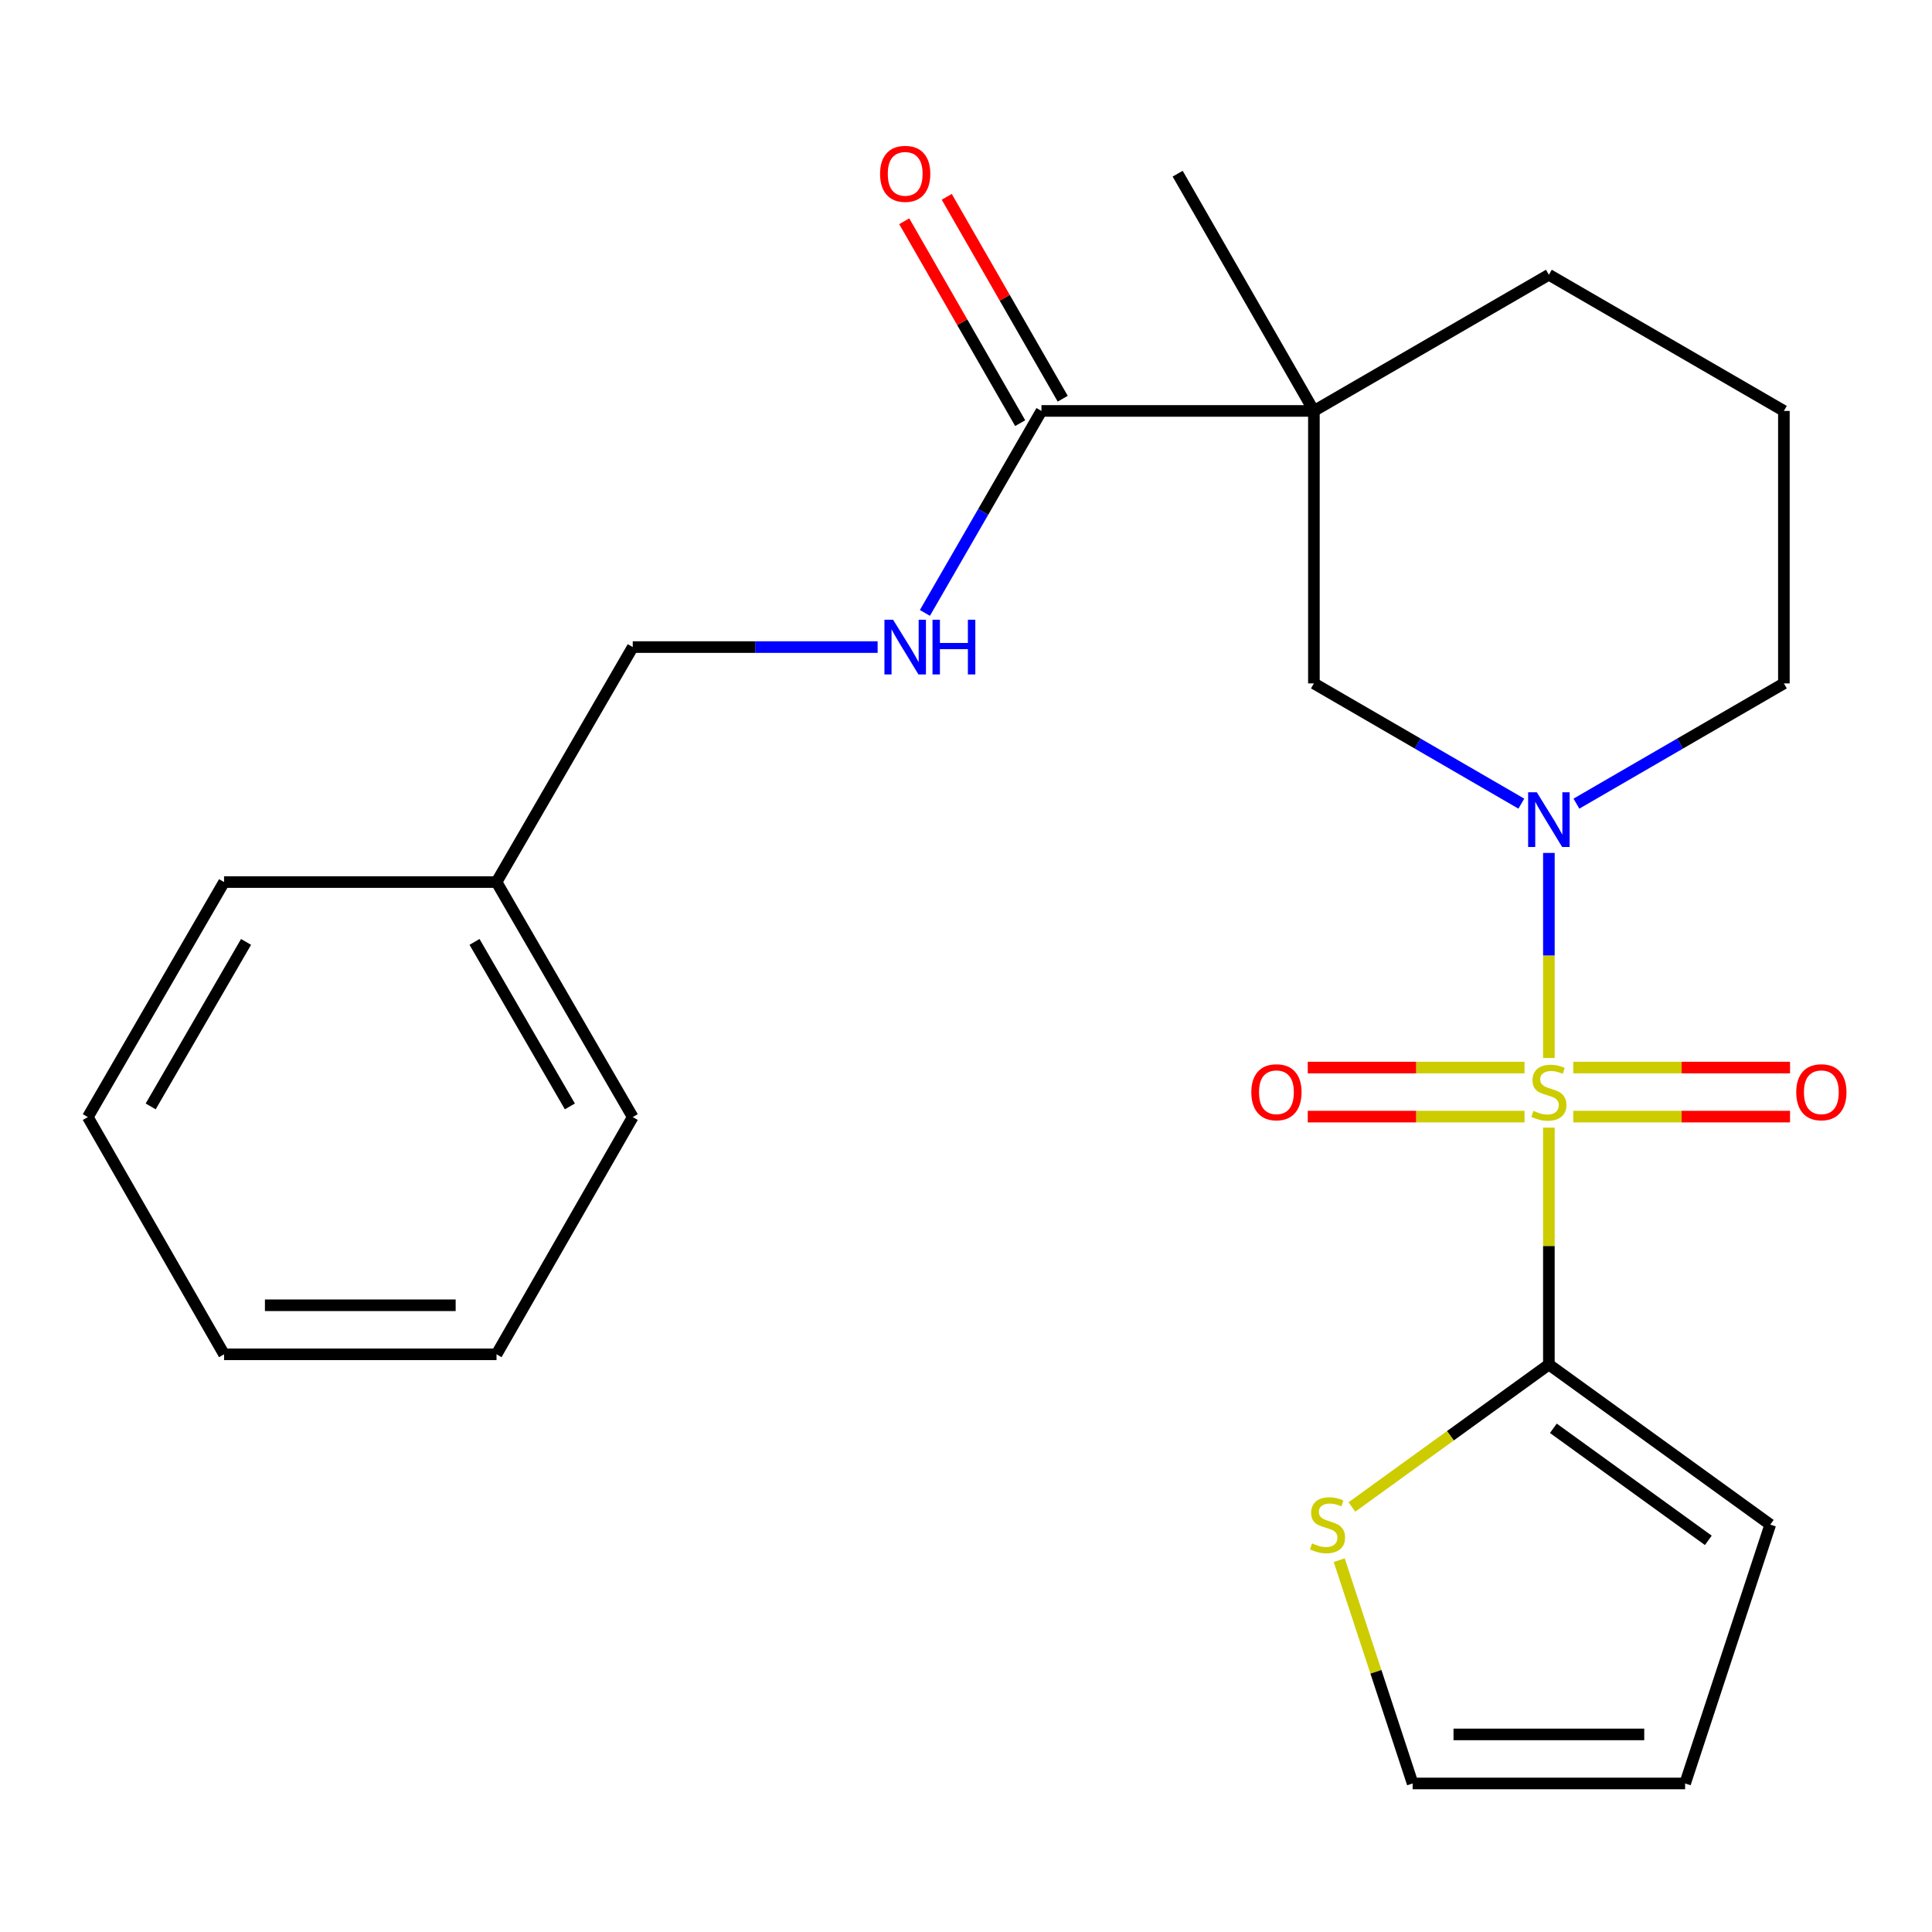 <?xml version='1.0' encoding='iso-8859-1'?>
<svg version='1.1' baseProfile='full'
              xmlns='http://www.w3.org/2000/svg'
                      xmlns:rdkit='http://www.rdkit.org/xml'
                      xmlns:xlink='http://www.w3.org/1999/xlink'
                  xml:space='preserve'
width='1000px' height='1000px' viewBox='0 0 1000 1000'>
<!-- END OF HEADER -->
<rect style='opacity:1.0;fill:#FFFFFF;stroke:none' width='1000' height='1000' x='0' y='0'> </rect>
<path class='bond-0' d='M 801.697,547.616 L 801.697,494.545' style='fill:none;fill-rule:evenodd;stroke:#CCCC00;stroke-width:6px;stroke-linecap:butt;stroke-linejoin:miter;stroke-opacity:1' />
<path class='bond-0' d='M 801.697,494.545 L 801.697,441.475' style='fill:none;fill-rule:evenodd;stroke:#0000FF;stroke-width:6px;stroke-linecap:butt;stroke-linejoin:miter;stroke-opacity:1' />
<path class='bond-1' d='M 801.697,583.667 L 801.697,644.974' style='fill:none;fill-rule:evenodd;stroke:#CCCC00;stroke-width:6px;stroke-linecap:butt;stroke-linejoin:miter;stroke-opacity:1' />
<path class='bond-1' d='M 801.697,644.974 L 801.697,706.28' style='fill:none;fill-rule:evenodd;stroke:#000000;stroke-width:6px;stroke-linecap:butt;stroke-linejoin:miter;stroke-opacity:1' />
<path class='bond-6' d='M 789.092,552.569 L 732.991,552.569' style='fill:none;fill-rule:evenodd;stroke:#CCCC00;stroke-width:6px;stroke-linecap:butt;stroke-linejoin:miter;stroke-opacity:1' />
<path class='bond-6' d='M 732.991,552.569 L 676.889,552.569' style='fill:none;fill-rule:evenodd;stroke:#FF0000;stroke-width:6px;stroke-linecap:butt;stroke-linejoin:miter;stroke-opacity:1' />
<path class='bond-6' d='M 789.092,577.955 L 732.991,577.955' style='fill:none;fill-rule:evenodd;stroke:#CCCC00;stroke-width:6px;stroke-linecap:butt;stroke-linejoin:miter;stroke-opacity:1' />
<path class='bond-6' d='M 732.991,577.955 L 676.889,577.955' style='fill:none;fill-rule:evenodd;stroke:#FF0000;stroke-width:6px;stroke-linecap:butt;stroke-linejoin:miter;stroke-opacity:1' />
<path class='bond-7' d='M 814.303,577.955 L 870.411,577.955' style='fill:none;fill-rule:evenodd;stroke:#CCCC00;stroke-width:6px;stroke-linecap:butt;stroke-linejoin:miter;stroke-opacity:1' />
<path class='bond-7' d='M 870.411,577.955 L 926.519,577.955' style='fill:none;fill-rule:evenodd;stroke:#FF0000;stroke-width:6px;stroke-linecap:butt;stroke-linejoin:miter;stroke-opacity:1' />
<path class='bond-7' d='M 814.303,552.569 L 870.411,552.569' style='fill:none;fill-rule:evenodd;stroke:#CCCC00;stroke-width:6px;stroke-linecap:butt;stroke-linejoin:miter;stroke-opacity:1' />
<path class='bond-7' d='M 870.411,552.569 L 926.519,552.569' style='fill:none;fill-rule:evenodd;stroke:#FF0000;stroke-width:6px;stroke-linecap:butt;stroke-linejoin:miter;stroke-opacity:1' />
<path class='bond-4' d='M 787.443,415.967 L 733.757,384.847' style='fill:none;fill-rule:evenodd;stroke:#0000FF;stroke-width:6px;stroke-linecap:butt;stroke-linejoin:miter;stroke-opacity:1' />
<path class='bond-4' d='M 733.757,384.847 L 680.071,353.728' style='fill:none;fill-rule:evenodd;stroke:#000000;stroke-width:6px;stroke-linecap:butt;stroke-linejoin:miter;stroke-opacity:1' />
<path class='bond-13' d='M 815.952,415.968 L 869.645,384.848' style='fill:none;fill-rule:evenodd;stroke:#0000FF;stroke-width:6px;stroke-linecap:butt;stroke-linejoin:miter;stroke-opacity:1' />
<path class='bond-13' d='M 869.645,384.848 L 923.337,353.728' style='fill:none;fill-rule:evenodd;stroke:#000000;stroke-width:6px;stroke-linecap:butt;stroke-linejoin:miter;stroke-opacity:1' />
<path class='bond-5' d='M 801.697,706.28 L 750.717,743.147' style='fill:none;fill-rule:evenodd;stroke:#000000;stroke-width:6px;stroke-linecap:butt;stroke-linejoin:miter;stroke-opacity:1' />
<path class='bond-5' d='M 750.717,743.147 L 699.737,780.014' style='fill:none;fill-rule:evenodd;stroke:#CCCC00;stroke-width:6px;stroke-linecap:butt;stroke-linejoin:miter;stroke-opacity:1' />
<path class='bond-9' d='M 801.697,706.28 L 916.286,789.136' style='fill:none;fill-rule:evenodd;stroke:#000000;stroke-width:6px;stroke-linecap:butt;stroke-linejoin:miter;stroke-opacity:1' />
<path class='bond-9' d='M 804.011,739.28 L 884.223,797.279' style='fill:none;fill-rule:evenodd;stroke:#000000;stroke-width:6px;stroke-linecap:butt;stroke-linejoin:miter;stroke-opacity:1' />
<path class='bond-2' d='M 680.071,212.696 L 680.071,353.728' style='fill:none;fill-rule:evenodd;stroke:#000000;stroke-width:6px;stroke-linecap:butt;stroke-linejoin:miter;stroke-opacity:1' />
<path class='bond-3' d='M 680.071,212.696 L 539.053,212.696' style='fill:none;fill-rule:evenodd;stroke:#000000;stroke-width:6px;stroke-linecap:butt;stroke-linejoin:miter;stroke-opacity:1' />
<path class='bond-16' d='M 680.071,212.696 L 609.555,89.899' style='fill:none;fill-rule:evenodd;stroke:#000000;stroke-width:6px;stroke-linecap:butt;stroke-linejoin:miter;stroke-opacity:1' />
<path class='bond-25' d='M 680.071,212.696 L 801.697,142.208' style='fill:none;fill-rule:evenodd;stroke:#000000;stroke-width:6px;stroke-linecap:butt;stroke-linejoin:miter;stroke-opacity:1' />
<path class='bond-8' d='M 539.053,212.696 L 508.891,264.968' style='fill:none;fill-rule:evenodd;stroke:#000000;stroke-width:6px;stroke-linecap:butt;stroke-linejoin:miter;stroke-opacity:1' />
<path class='bond-8' d='M 508.891,264.968 L 478.729,317.24' style='fill:none;fill-rule:evenodd;stroke:#0000FF;stroke-width:6px;stroke-linecap:butt;stroke-linejoin:miter;stroke-opacity:1' />
<path class='bond-11' d='M 550.06,206.374 L 520.05,154.126' style='fill:none;fill-rule:evenodd;stroke:#000000;stroke-width:6px;stroke-linecap:butt;stroke-linejoin:miter;stroke-opacity:1' />
<path class='bond-11' d='M 520.05,154.126 L 490.04,101.878' style='fill:none;fill-rule:evenodd;stroke:#FF0000;stroke-width:6px;stroke-linecap:butt;stroke-linejoin:miter;stroke-opacity:1' />
<path class='bond-11' d='M 528.046,219.018 L 498.037,166.769' style='fill:none;fill-rule:evenodd;stroke:#000000;stroke-width:6px;stroke-linecap:butt;stroke-linejoin:miter;stroke-opacity:1' />
<path class='bond-11' d='M 498.037,166.769 L 468.027,114.521' style='fill:none;fill-rule:evenodd;stroke:#FF0000;stroke-width:6px;stroke-linecap:butt;stroke-linejoin:miter;stroke-opacity:1' />
<path class='bond-10' d='M 693.175,807.542 L 712.178,865.33' style='fill:none;fill-rule:evenodd;stroke:#CCCC00;stroke-width:6px;stroke-linecap:butt;stroke-linejoin:miter;stroke-opacity:1' />
<path class='bond-10' d='M 712.178,865.33 L 731.181,923.117' style='fill:none;fill-rule:evenodd;stroke:#000000;stroke-width:6px;stroke-linecap:butt;stroke-linejoin:miter;stroke-opacity:1' />
<path class='bond-14' d='M 454.257,334.928 L 390.881,334.928' style='fill:none;fill-rule:evenodd;stroke:#0000FF;stroke-width:6px;stroke-linecap:butt;stroke-linejoin:miter;stroke-opacity:1' />
<path class='bond-14' d='M 390.881,334.928 L 327.505,334.928' style='fill:none;fill-rule:evenodd;stroke:#000000;stroke-width:6px;stroke-linecap:butt;stroke-linejoin:miter;stroke-opacity:1' />
<path class='bond-12' d='M 916.286,789.136 L 872.213,923.117' style='fill:none;fill-rule:evenodd;stroke:#000000;stroke-width:6px;stroke-linecap:butt;stroke-linejoin:miter;stroke-opacity:1' />
<path class='bond-24' d='M 731.181,923.117 L 872.213,923.117' style='fill:none;fill-rule:evenodd;stroke:#000000;stroke-width:6px;stroke-linecap:butt;stroke-linejoin:miter;stroke-opacity:1' />
<path class='bond-24' d='M 752.336,897.731 L 851.058,897.731' style='fill:none;fill-rule:evenodd;stroke:#000000;stroke-width:6px;stroke-linecap:butt;stroke-linejoin:miter;stroke-opacity:1' />
<path class='bond-18' d='M 923.337,353.728 L 923.337,212.696' style='fill:none;fill-rule:evenodd;stroke:#000000;stroke-width:6px;stroke-linecap:butt;stroke-linejoin:miter;stroke-opacity:1' />
<path class='bond-17' d='M 327.505,334.928 L 257.003,456.554' style='fill:none;fill-rule:evenodd;stroke:#000000;stroke-width:6px;stroke-linecap:butt;stroke-linejoin:miter;stroke-opacity:1' />
<path class='bond-15' d='M 801.697,142.208 L 923.337,212.696' style='fill:none;fill-rule:evenodd;stroke:#000000;stroke-width:6px;stroke-linecap:butt;stroke-linejoin:miter;stroke-opacity:1' />
<path class='bond-19' d='M 257.003,456.554 L 327.505,578.195' style='fill:none;fill-rule:evenodd;stroke:#000000;stroke-width:6px;stroke-linecap:butt;stroke-linejoin:miter;stroke-opacity:1' />
<path class='bond-19' d='M 245.615,487.53 L 294.966,572.678' style='fill:none;fill-rule:evenodd;stroke:#000000;stroke-width:6px;stroke-linecap:butt;stroke-linejoin:miter;stroke-opacity:1' />
<path class='bond-20' d='M 257.003,456.554 L 115.971,456.554' style='fill:none;fill-rule:evenodd;stroke:#000000;stroke-width:6px;stroke-linecap:butt;stroke-linejoin:miter;stroke-opacity:1' />
<path class='bond-22' d='M 327.505,578.195 L 257.003,700.991' style='fill:none;fill-rule:evenodd;stroke:#000000;stroke-width:6px;stroke-linecap:butt;stroke-linejoin:miter;stroke-opacity:1' />
<path class='bond-21' d='M 115.971,456.554 L 45.455,578.195' style='fill:none;fill-rule:evenodd;stroke:#000000;stroke-width:6px;stroke-linecap:butt;stroke-linejoin:miter;stroke-opacity:1' />
<path class='bond-21' d='M 127.355,487.532 L 77.994,572.68' style='fill:none;fill-rule:evenodd;stroke:#000000;stroke-width:6px;stroke-linecap:butt;stroke-linejoin:miter;stroke-opacity:1' />
<path class='bond-23' d='M 45.455,578.195 L 115.971,700.991' style='fill:none;fill-rule:evenodd;stroke:#000000;stroke-width:6px;stroke-linecap:butt;stroke-linejoin:miter;stroke-opacity:1' />
<path class='bond-26' d='M 257.003,700.991 L 115.971,700.991' style='fill:none;fill-rule:evenodd;stroke:#000000;stroke-width:6px;stroke-linecap:butt;stroke-linejoin:miter;stroke-opacity:1' />
<path class='bond-26' d='M 235.848,675.606 L 137.125,675.606' style='fill:none;fill-rule:evenodd;stroke:#000000;stroke-width:6px;stroke-linecap:butt;stroke-linejoin:miter;stroke-opacity:1' />
<path  class='atom-0' d='M 793.697 574.982
Q 794.017 575.102, 795.337 575.662
Q 796.657 576.222, 798.097 576.582
Q 799.577 576.902, 801.017 576.902
Q 803.697 576.902, 805.257 575.622
Q 806.817 574.302, 806.817 572.022
Q 806.817 570.462, 806.017 569.502
Q 805.257 568.542, 804.057 568.022
Q 802.857 567.502, 800.857 566.902
Q 798.337 566.142, 796.817 565.422
Q 795.337 564.702, 794.257 563.182
Q 793.217 561.662, 793.217 559.102
Q 793.217 555.542, 795.617 553.342
Q 798.057 551.142, 802.857 551.142
Q 806.137 551.142, 809.857 552.702
L 808.937 555.782
Q 805.537 554.382, 802.977 554.382
Q 800.217 554.382, 798.697 555.542
Q 797.177 556.662, 797.217 558.622
Q 797.217 560.142, 797.977 561.062
Q 798.777 561.982, 799.897 562.502
Q 801.057 563.022, 802.977 563.622
Q 805.537 564.422, 807.057 565.222
Q 808.577 566.022, 809.657 567.662
Q 810.777 569.262, 810.777 572.022
Q 810.777 575.942, 808.137 578.062
Q 805.537 580.142, 801.177 580.142
Q 798.657 580.142, 796.737 579.582
Q 794.857 579.062, 792.617 578.142
L 793.697 574.982
' fill='#CCCC00'/>
<path  class='atom-1' d='M 795.437 410.07
L 804.717 425.07
Q 805.637 426.55, 807.117 429.23
Q 808.597 431.91, 808.677 432.07
L 808.677 410.07
L 812.437 410.07
L 812.437 438.39
L 808.557 438.39
L 798.597 421.99
Q 797.437 420.07, 796.197 417.87
Q 794.997 415.67, 794.637 414.99
L 794.637 438.39
L 790.957 438.39
L 790.957 410.07
L 795.437 410.07
' fill='#0000FF'/>
<path  class='atom-6' d='M 679.123 798.856
Q 679.443 798.976, 680.763 799.536
Q 682.083 800.096, 683.523 800.456
Q 685.003 800.776, 686.443 800.776
Q 689.123 800.776, 690.683 799.496
Q 692.243 798.176, 692.243 795.896
Q 692.243 794.336, 691.443 793.376
Q 690.683 792.416, 689.483 791.896
Q 688.283 791.376, 686.283 790.776
Q 683.763 790.016, 682.243 789.296
Q 680.763 788.576, 679.683 787.056
Q 678.643 785.536, 678.643 782.976
Q 678.643 779.416, 681.043 777.216
Q 683.483 775.016, 688.283 775.016
Q 691.563 775.016, 695.283 776.576
L 694.363 779.656
Q 690.963 778.256, 688.403 778.256
Q 685.643 778.256, 684.123 779.416
Q 682.603 780.536, 682.643 782.496
Q 682.643 784.016, 683.403 784.936
Q 684.203 785.856, 685.323 786.376
Q 686.483 786.896, 688.403 787.496
Q 690.963 788.296, 692.483 789.096
Q 694.003 789.896, 695.083 791.536
Q 696.203 793.136, 696.203 795.896
Q 696.203 799.816, 693.563 801.936
Q 690.963 804.016, 686.603 804.016
Q 684.083 804.016, 682.163 803.456
Q 680.283 802.936, 678.043 802.016
L 679.123 798.856
' fill='#CCCC00'/>
<path  class='atom-7' d='M 647.679 565.342
Q 647.679 558.542, 651.039 554.742
Q 654.399 550.942, 660.679 550.942
Q 666.959 550.942, 670.319 554.742
Q 673.679 558.542, 673.679 565.342
Q 673.679 572.222, 670.279 576.142
Q 666.879 580.022, 660.679 580.022
Q 654.439 580.022, 651.039 576.142
Q 647.679 572.262, 647.679 565.342
M 660.679 576.822
Q 664.999 576.822, 667.319 573.942
Q 669.679 571.022, 669.679 565.342
Q 669.679 559.782, 667.319 556.982
Q 664.999 554.142, 660.679 554.142
Q 656.359 554.142, 653.999 556.942
Q 651.679 559.742, 651.679 565.342
Q 651.679 571.062, 653.999 573.942
Q 656.359 576.822, 660.679 576.822
' fill='#FF0000'/>
<path  class='atom-8' d='M 929.729 565.342
Q 929.729 558.542, 933.089 554.742
Q 936.449 550.942, 942.729 550.942
Q 949.009 550.942, 952.369 554.742
Q 955.729 558.542, 955.729 565.342
Q 955.729 572.222, 952.329 576.142
Q 948.929 580.022, 942.729 580.022
Q 936.489 580.022, 933.089 576.142
Q 929.729 572.262, 929.729 565.342
M 942.729 576.822
Q 947.049 576.822, 949.369 573.942
Q 951.729 571.022, 951.729 565.342
Q 951.729 559.782, 949.369 556.982
Q 947.049 554.142, 942.729 554.142
Q 938.409 554.142, 936.049 556.942
Q 933.729 559.742, 933.729 565.342
Q 933.729 571.062, 936.049 573.942
Q 938.409 576.822, 942.729 576.822
' fill='#FF0000'/>
<path  class='atom-9' d='M 462.263 320.768
L 471.543 335.768
Q 472.463 337.248, 473.943 339.928
Q 475.423 342.608, 475.503 342.768
L 475.503 320.768
L 479.263 320.768
L 479.263 349.088
L 475.383 349.088
L 465.423 332.688
Q 464.263 330.768, 463.023 328.568
Q 461.823 326.368, 461.463 325.688
L 461.463 349.088
L 457.783 349.088
L 457.783 320.768
L 462.263 320.768
' fill='#0000FF'/>
<path  class='atom-9' d='M 482.663 320.768
L 486.503 320.768
L 486.503 332.808
L 500.983 332.808
L 500.983 320.768
L 504.823 320.768
L 504.823 349.088
L 500.983 349.088
L 500.983 336.008
L 486.503 336.008
L 486.503 349.088
L 482.663 349.088
L 482.663 320.768
' fill='#0000FF'/>
<path  class='atom-12' d='M 455.523 89.979
Q 455.523 83.179, 458.883 79.379
Q 462.243 75.579, 468.523 75.579
Q 474.803 75.579, 478.163 79.379
Q 481.523 83.179, 481.523 89.979
Q 481.523 96.859, 478.123 100.779
Q 474.723 104.659, 468.523 104.659
Q 462.283 104.659, 458.883 100.779
Q 455.523 96.899, 455.523 89.979
M 468.523 101.459
Q 472.843 101.459, 475.163 98.579
Q 477.523 95.659, 477.523 89.979
Q 477.523 84.419, 475.163 81.619
Q 472.843 78.779, 468.523 78.779
Q 464.203 78.779, 461.843 81.579
Q 459.523 84.379, 459.523 89.979
Q 459.523 95.699, 461.843 98.579
Q 464.203 101.459, 468.523 101.459
' fill='#FF0000'/>
</svg>
